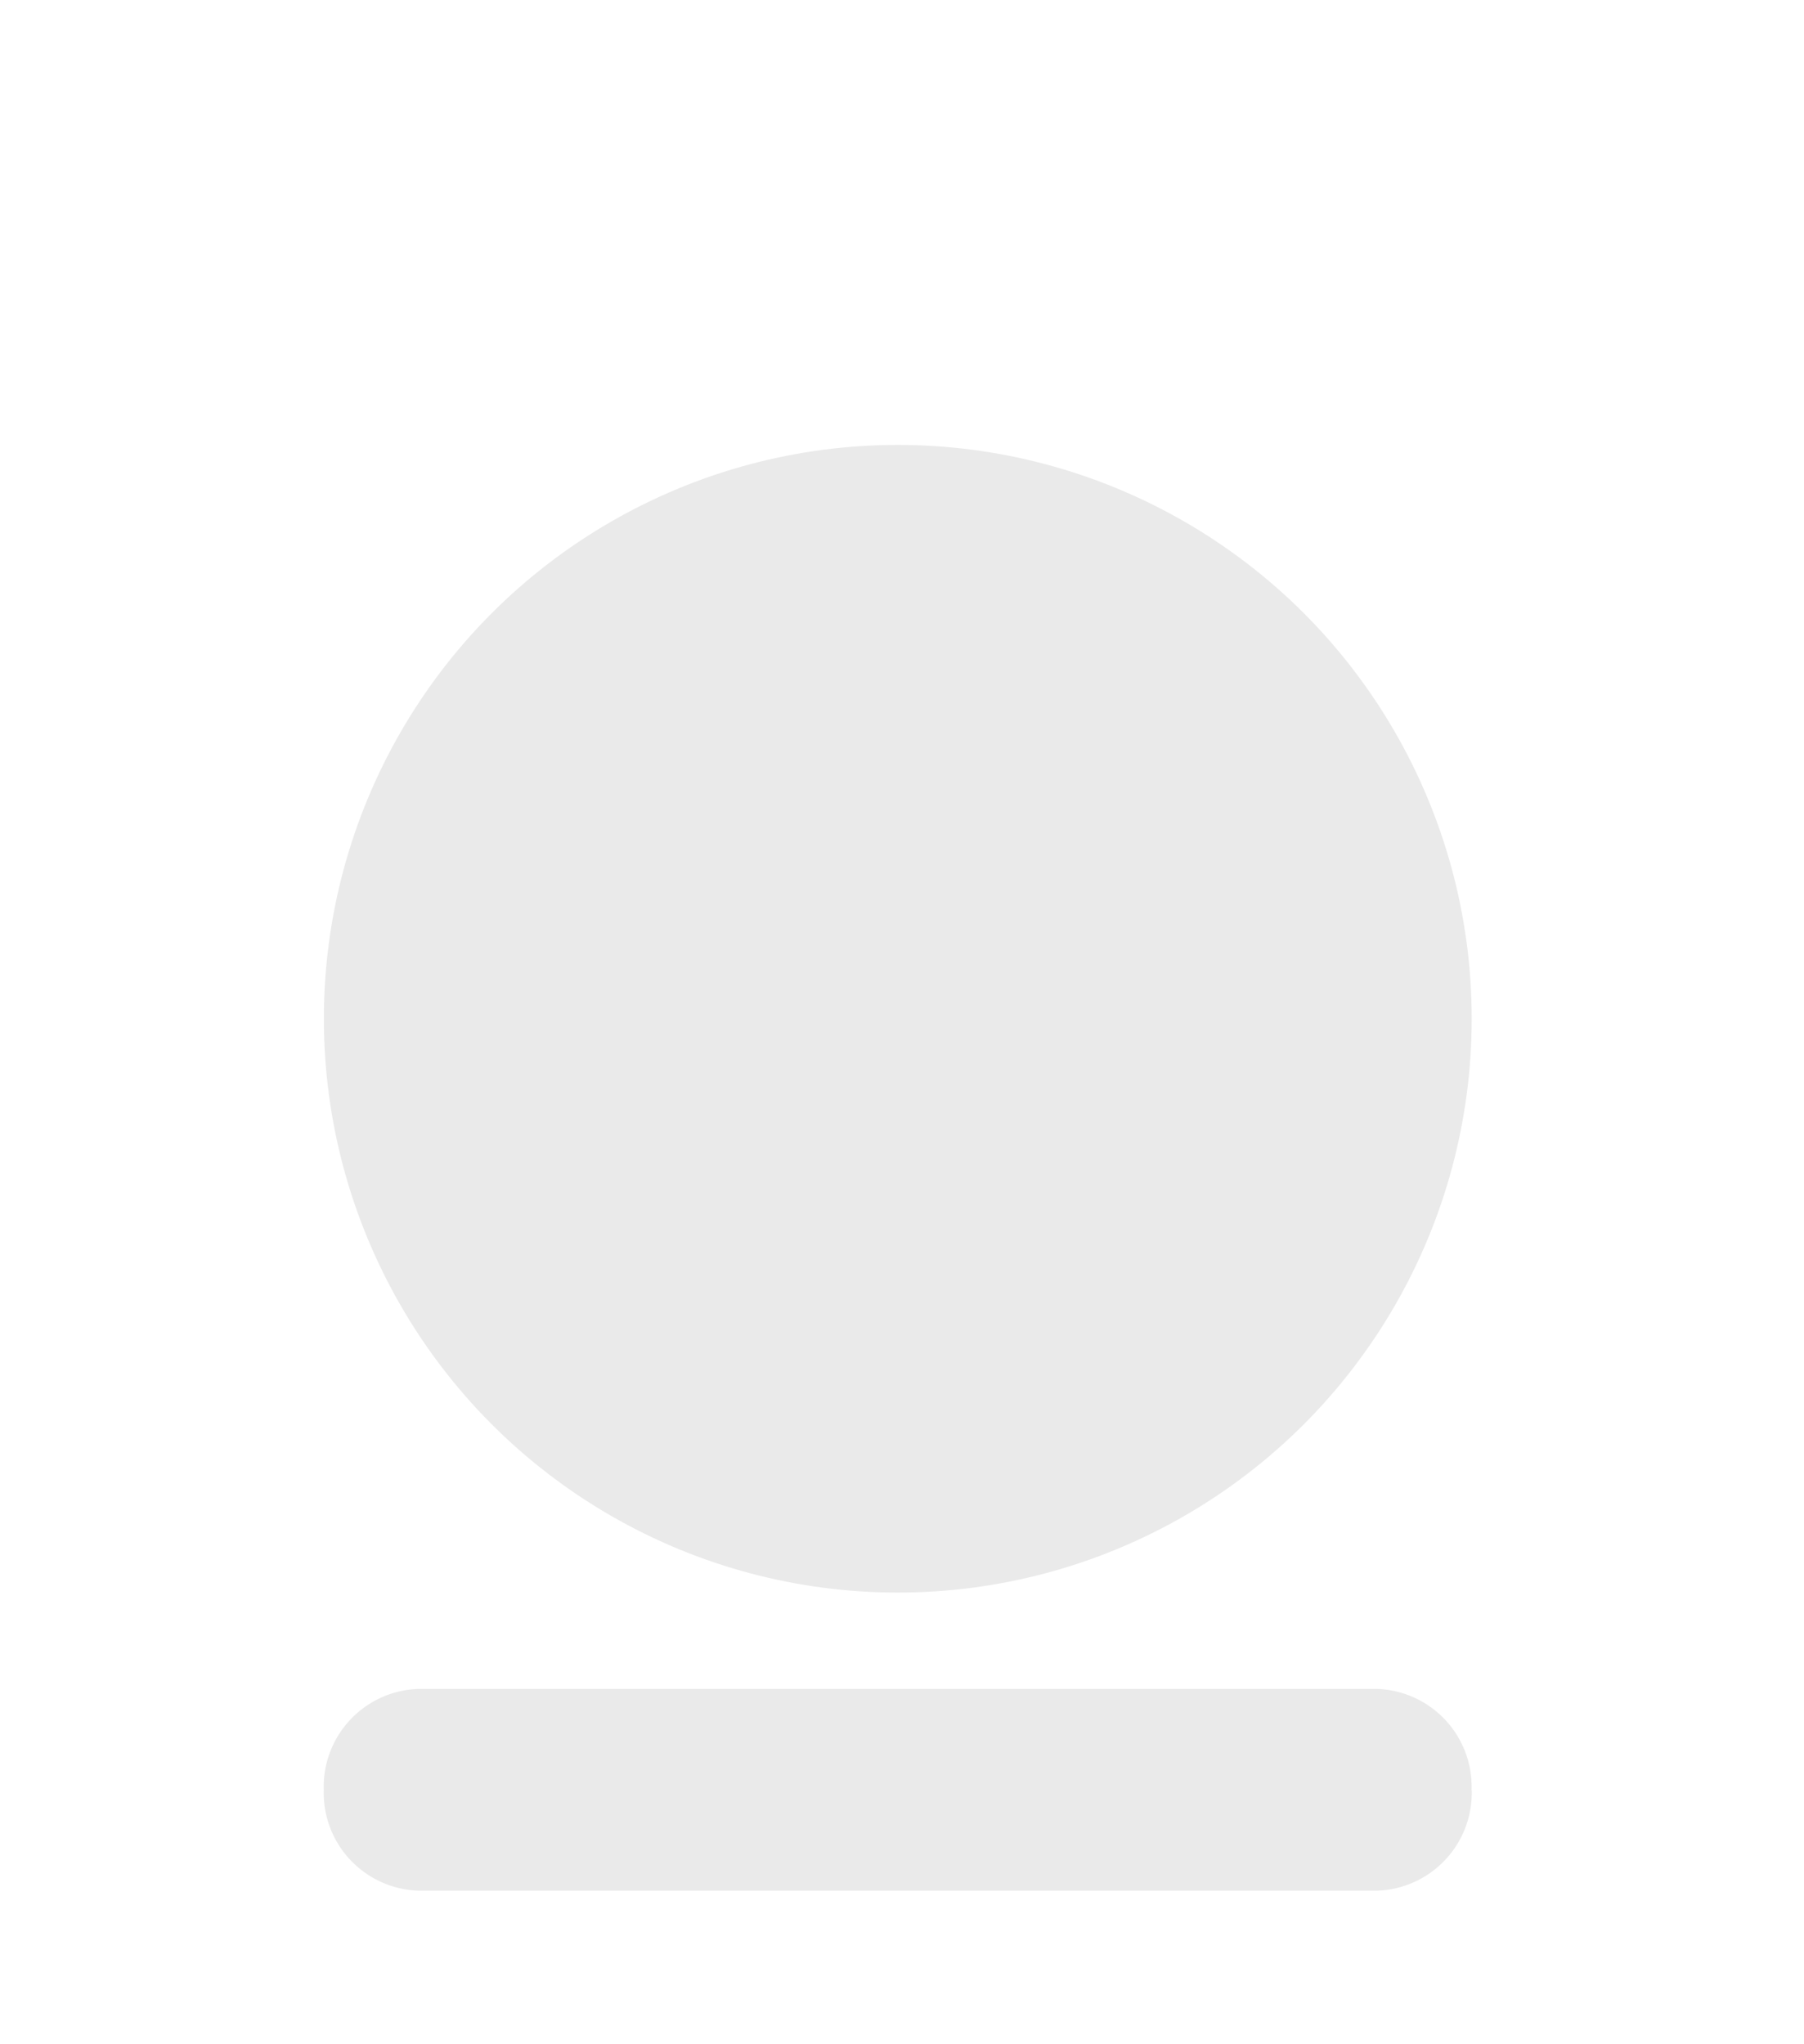 <svg id="Icons" xmlns="http://www.w3.org/2000/svg" viewBox="0 0 150 170"><defs><style>.cls-1{fill:#eaeaea;}</style></defs><title>icon-label-Artboard 47-cartrack</title><circle class="cls-1" cx="74.65" cy="84.72" r="47.72"/><path class="cls-1" d="M122.37,148.84a8.14,8.14,0,0,1-7.86,8.39H34.79a8.14,8.14,0,0,1-7.87-8.39h0a8.14,8.14,0,0,1,7.87-8.39H114.5a8.14,8.14,0,0,1,7.86,8.39Z"/></svg>